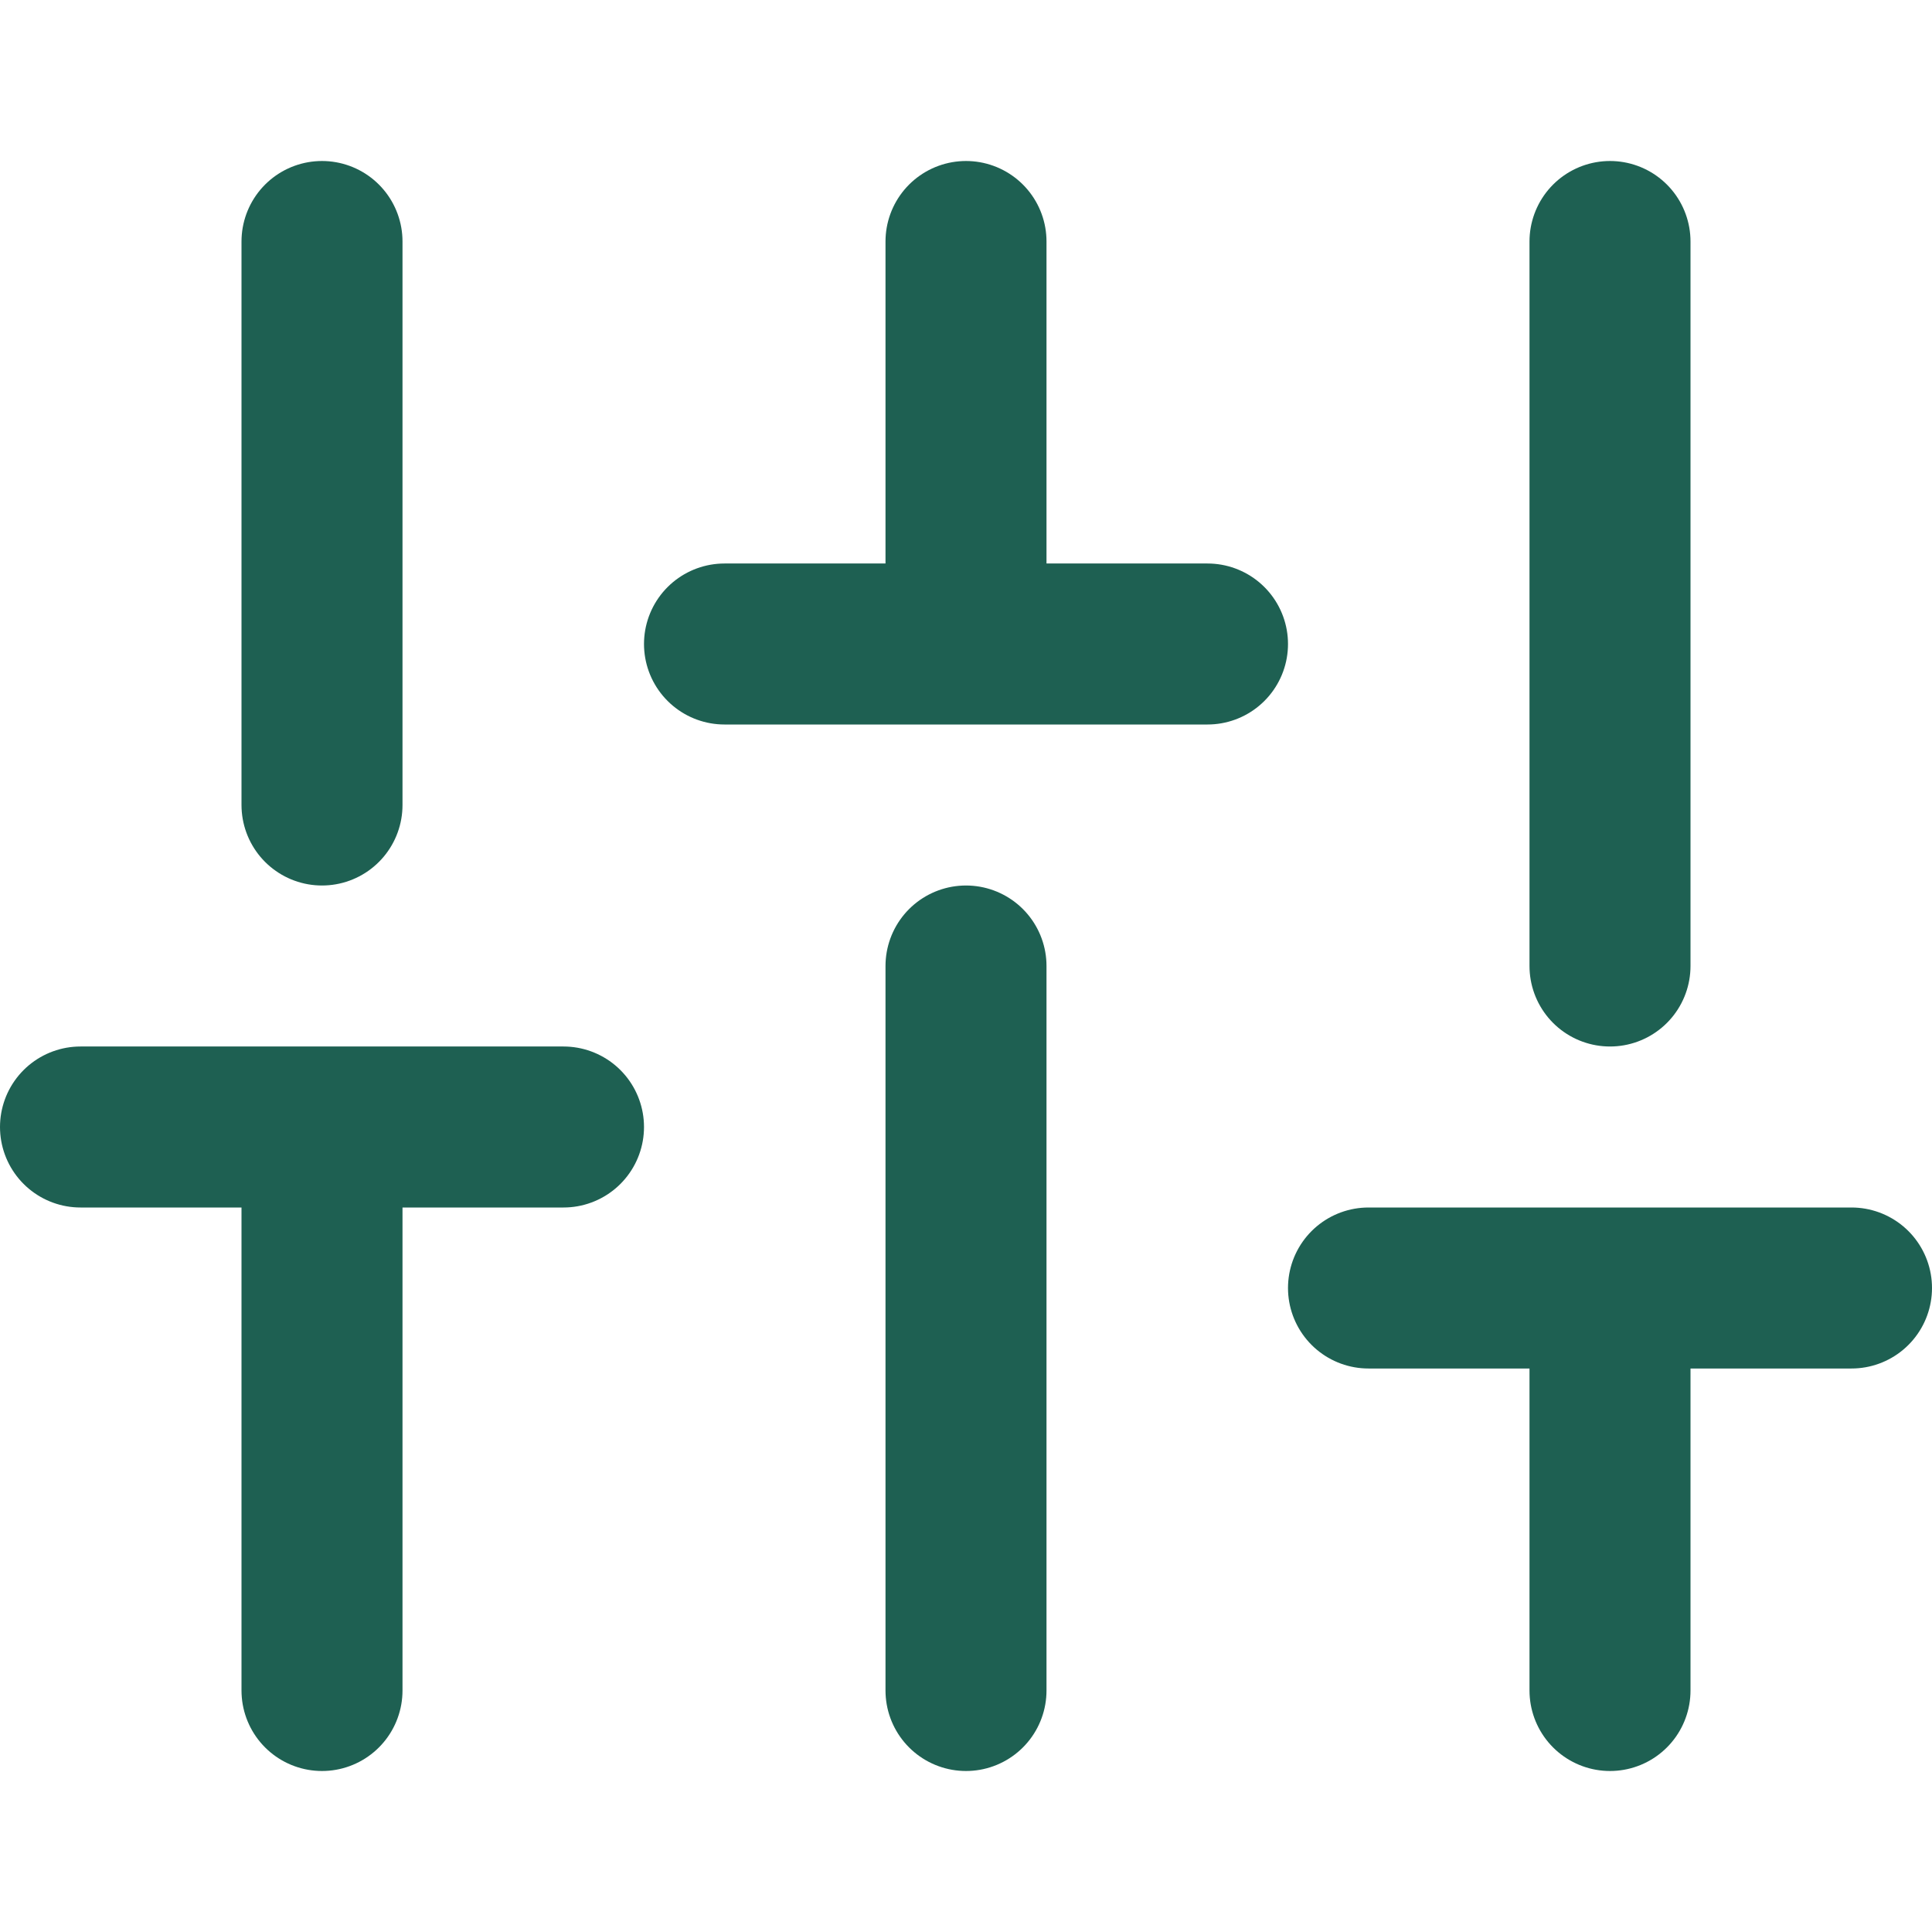 <svg width="24" height="24" viewBox="0 0 24 24" fill="none" xmlns="http://www.w3.org/2000/svg">
<path d="M4 21V14M4 10V3M12 21V12M12 8V3M20 21V16M20 12V3M1 14H7M9 8H15M17 16H23" stroke="#1E6052" stroke-width="2" stroke-linecap="round" stroke-linejoin="round"/>
</svg>
